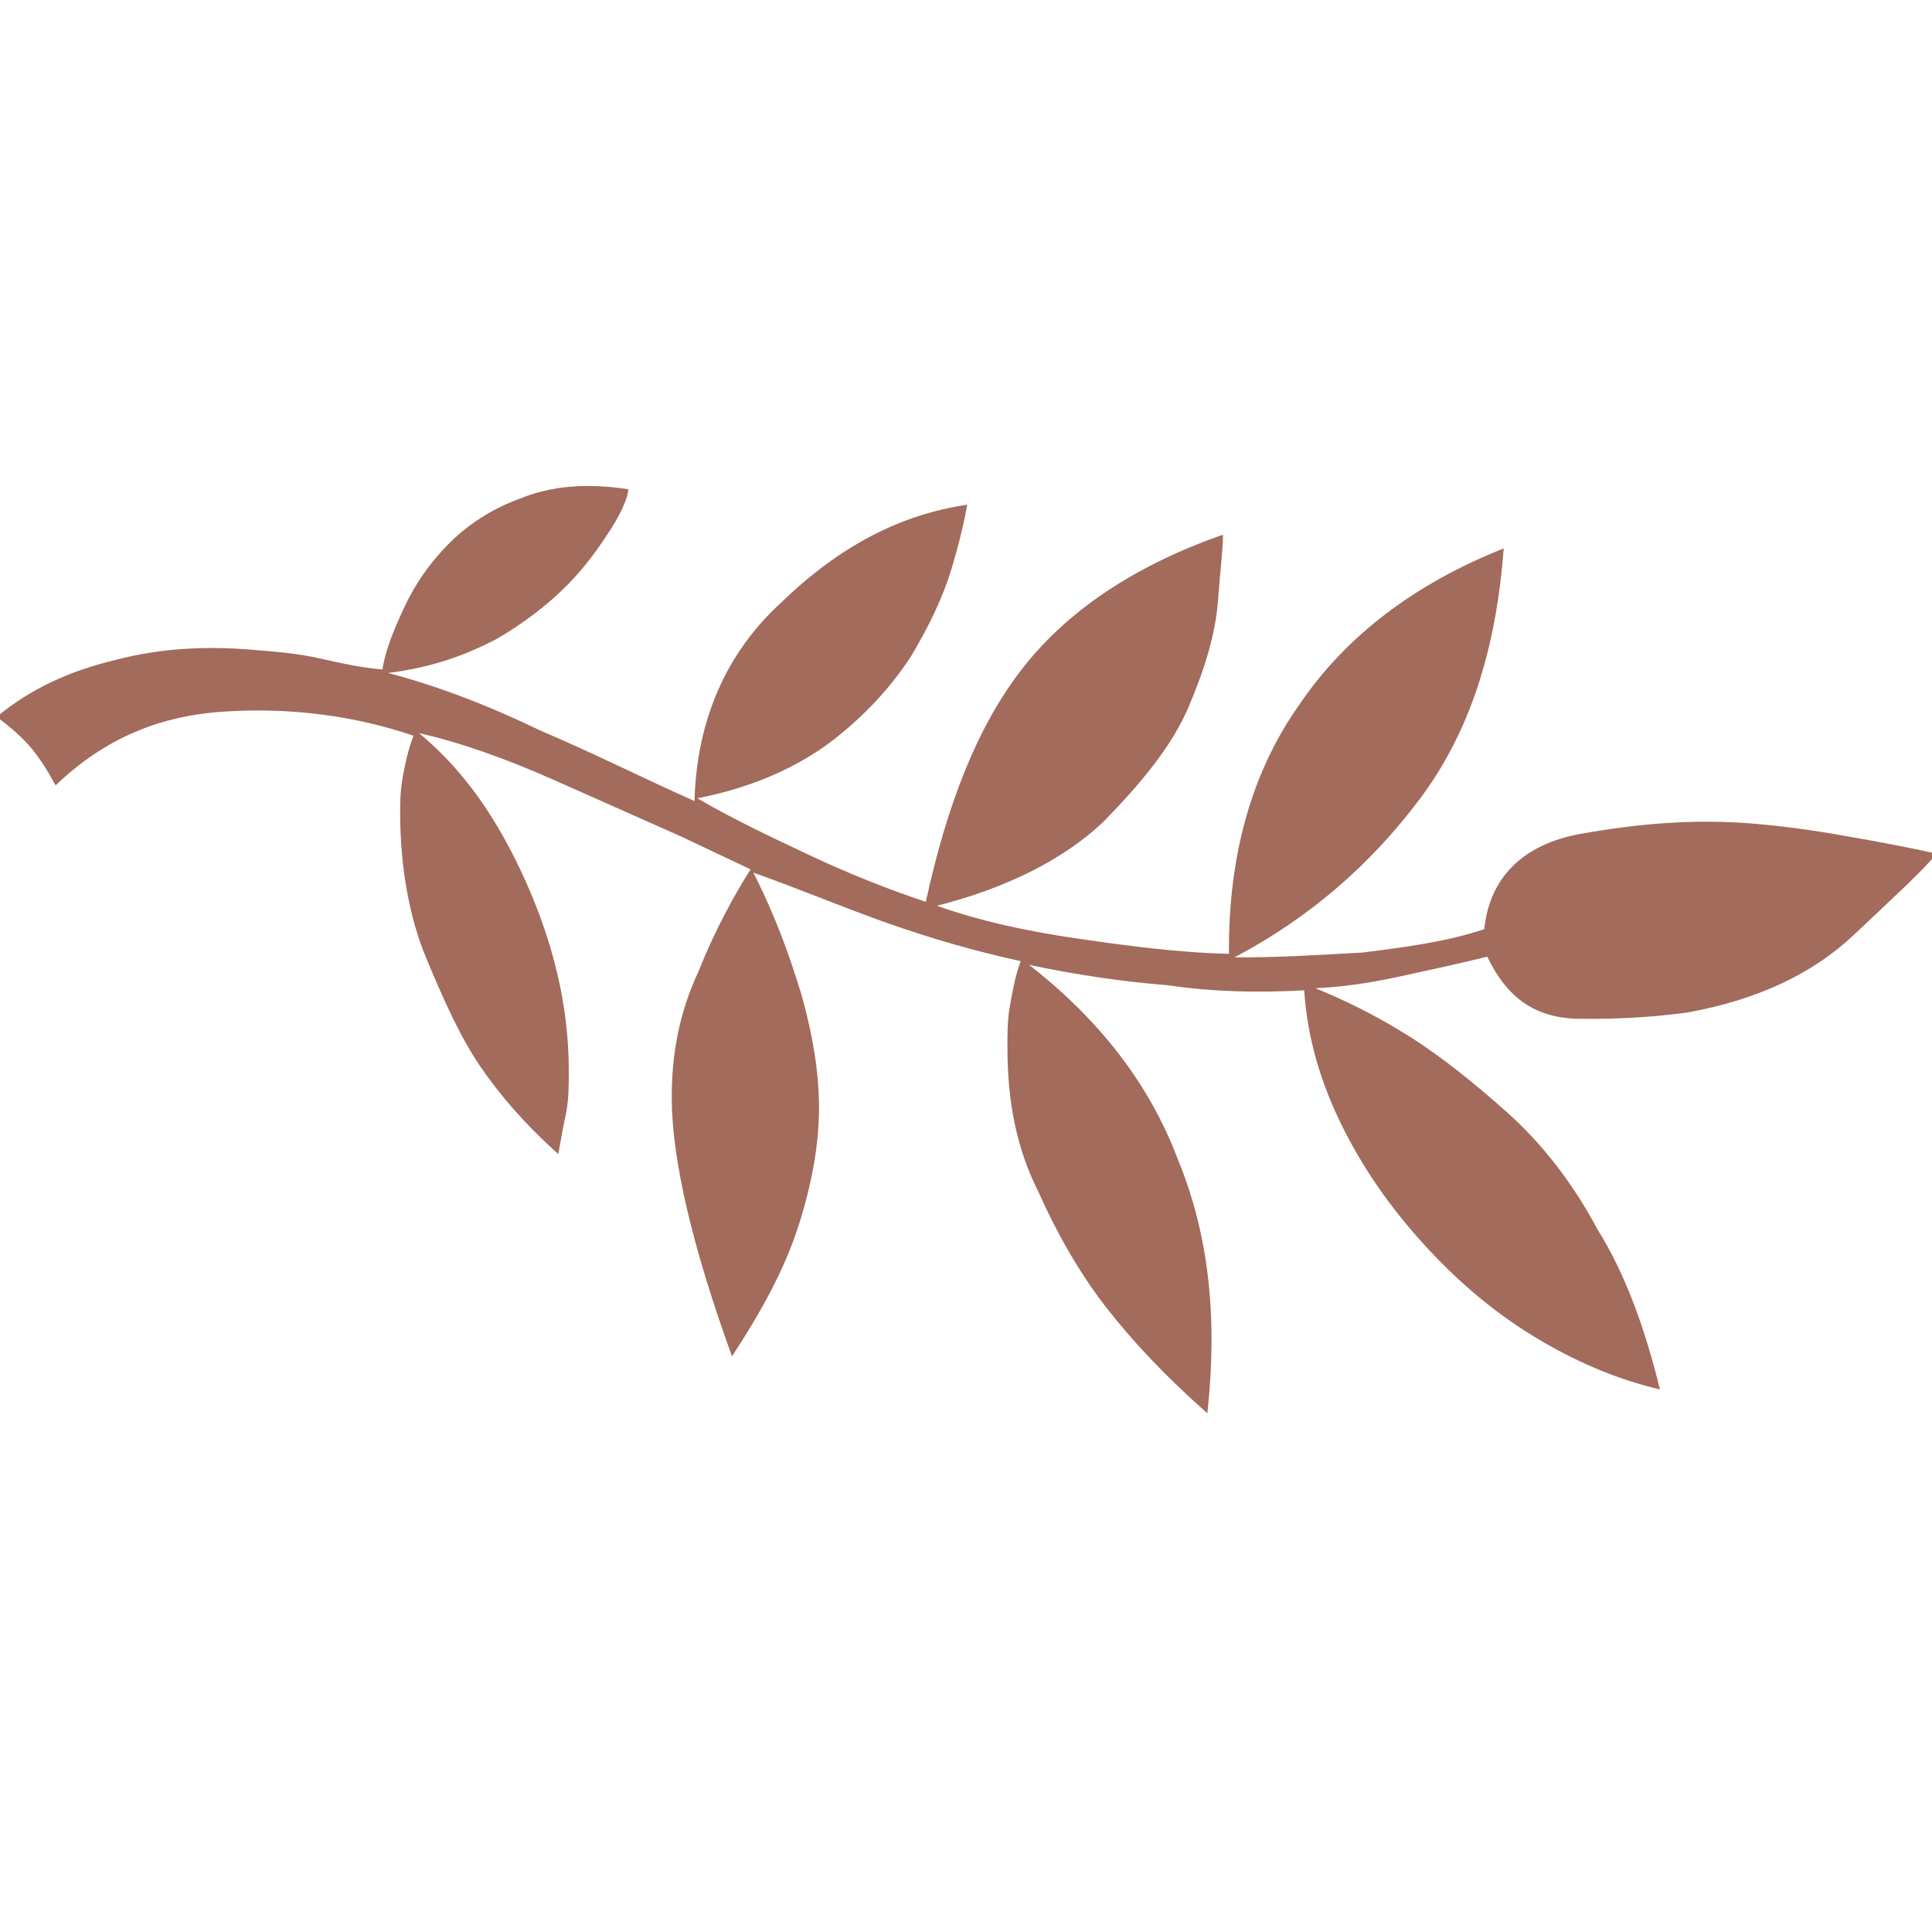<?xml version="1.0" encoding="UTF-8"?> <svg xmlns="http://www.w3.org/2000/svg" width="180" height="180" viewBox="0 0 180 180" fill="none"><g clip-path="url(#clip0_5037_518)"><path d="M90.118 47.025C89.87 48.418 89.369 50.638 88.611 53.12C87.854 55.603 86.58 58.326 84.791 61.289C82.999 63.97 80.69 66.608 77.345 69.163C74.257 71.455 70.131 73.38 64.963 74.372C68.342 76.344 71.977 78.053 75.613 79.763C79.249 81.472 82.882 82.899 86.255 84.022C88.256 74.857 91.05 67.735 95.15 62.416C99.251 57.097 105.429 52.795 113.947 49.814C113.955 50.945 113.711 52.904 113.475 55.994C113.24 59.084 112.229 62.394 110.703 65.944C109.177 69.495 106.356 72.94 102.761 76.604C99.163 79.986 94.008 82.675 87.293 84.389C91.444 85.858 95.85 86.782 100.254 87.424C104.658 88.065 109.58 88.749 114.498 88.867C114.428 79.533 116.699 71.804 121.052 65.657C125.403 59.227 131.836 54.381 140.093 51.096C139.388 60.65 136.858 68.358 132.246 74.484C127.634 80.609 121.977 85.519 115.018 89.192C118.9 89.226 122.779 88.976 126.918 88.748C131.055 88.237 134.932 87.705 138.288 86.565C138.77 81.799 141.852 78.658 147.279 77.687C152.706 76.716 157.878 76.289 163.316 76.732C166.941 77.028 170.309 77.585 173.16 78.1C176.01 78.615 178.601 79.109 180.416 79.539C179.134 81.131 176.564 83.465 172.709 87.108C168.855 90.752 163.697 93.158 157.237 94.328C154.652 94.683 151.29 94.974 147.149 94.919C143.008 94.865 140.406 92.957 138.566 89.132C135.983 89.769 133.141 90.386 130.299 91.002C127.457 91.619 124.872 91.974 122.544 92.067C125.139 93.126 127.996 94.489 131.116 96.44C134.236 98.39 137.36 100.906 140.486 103.704C143.613 106.503 146.486 110.129 148.849 114.562C151.468 118.732 153.318 123.971 154.653 129.451C151.024 128.59 147.39 127.163 143.491 124.867C139.593 122.57 136.207 119.75 133.077 116.386C129.946 113.022 127.332 109.417 125.23 105.288C123.129 101.16 121.803 96.811 121.51 92.265C117.371 92.493 113.231 92.438 108.827 91.797C104.425 91.438 100.28 90.818 95.874 89.894C102.381 94.946 107.084 100.983 109.724 107.982C112.623 115.002 113.457 122.702 112.489 131.669C108.582 128.241 105.451 124.877 103.1 121.858C100.748 118.84 98.651 115.277 96.809 111.17C94.708 107.041 93.899 102.735 93.863 97.927C93.853 96.513 93.842 95.099 94.091 93.706C94.339 92.312 94.587 90.919 95.095 89.547C90.947 88.644 86.798 87.458 82.647 85.989C78.495 84.52 74.342 82.769 70.19 81.3C72.291 85.428 73.614 89.21 74.675 92.689C75.738 96.45 76.281 99.887 76.305 102.998C76.332 106.675 75.585 110.571 74.32 114.425C73.055 118.28 71.013 122.071 68.198 126.364C64.499 116.169 62.627 108.102 62.585 102.445C62.553 98.203 63.301 94.306 65.084 90.494C66.608 86.661 68.395 83.415 69.929 80.996L63.437 77.923C60.321 76.538 56.426 74.808 51.753 72.731C47.08 70.654 42.928 69.185 39.04 68.303C43.206 71.752 46.345 76.248 48.977 82.115C51.608 87.983 52.945 93.745 52.988 99.402C52.998 100.816 53.009 102.23 52.761 103.624C52.51 104.734 52.262 106.127 52.013 107.52C48.887 104.721 46.538 101.986 44.706 99.293C42.874 96.599 41.295 93.079 39.714 89.275C38.133 85.472 37.322 80.883 37.286 76.075C37.278 74.943 37.27 73.812 37.518 72.419C37.766 71.026 38.017 69.916 38.524 68.544C33.076 66.686 27.118 65.918 21.169 66.281C14.961 66.624 9.801 68.747 5.177 73.176C4.389 71.698 3.604 70.504 2.821 69.592C2.037 68.68 0.995 67.747 -0.306 66.793C2.78 64.218 6.391 62.533 10.782 61.478C14.914 60.401 19.053 60.173 23.455 60.532C25.526 60.701 27.857 60.89 29.672 61.321C31.745 61.773 33.56 62.203 35.631 62.372C35.877 60.696 36.639 58.779 37.658 56.601C38.677 54.423 39.957 52.548 41.755 50.716C43.552 48.884 45.87 47.377 48.451 46.456C51.289 45.274 54.651 44.983 58.537 45.582C58.541 46.148 58.034 47.52 57.011 49.132C55.988 50.745 54.708 52.62 52.91 54.452C51.112 56.284 48.797 58.074 46.22 59.56C43.385 61.025 40.288 62.186 36.151 62.697C40.819 63.925 45.49 65.719 50.425 68.1C55.357 70.198 60.033 72.557 64.706 74.634C64.908 67.019 67.707 60.745 72.848 56.076C78.243 50.862 83.915 47.932 90.118 47.025Z" fill="#A26B5B"></path></g><defs><clipPath id="clip0_5037_518"><rect width="180" height="180" fill="white"></rect></clipPath></defs></svg> 